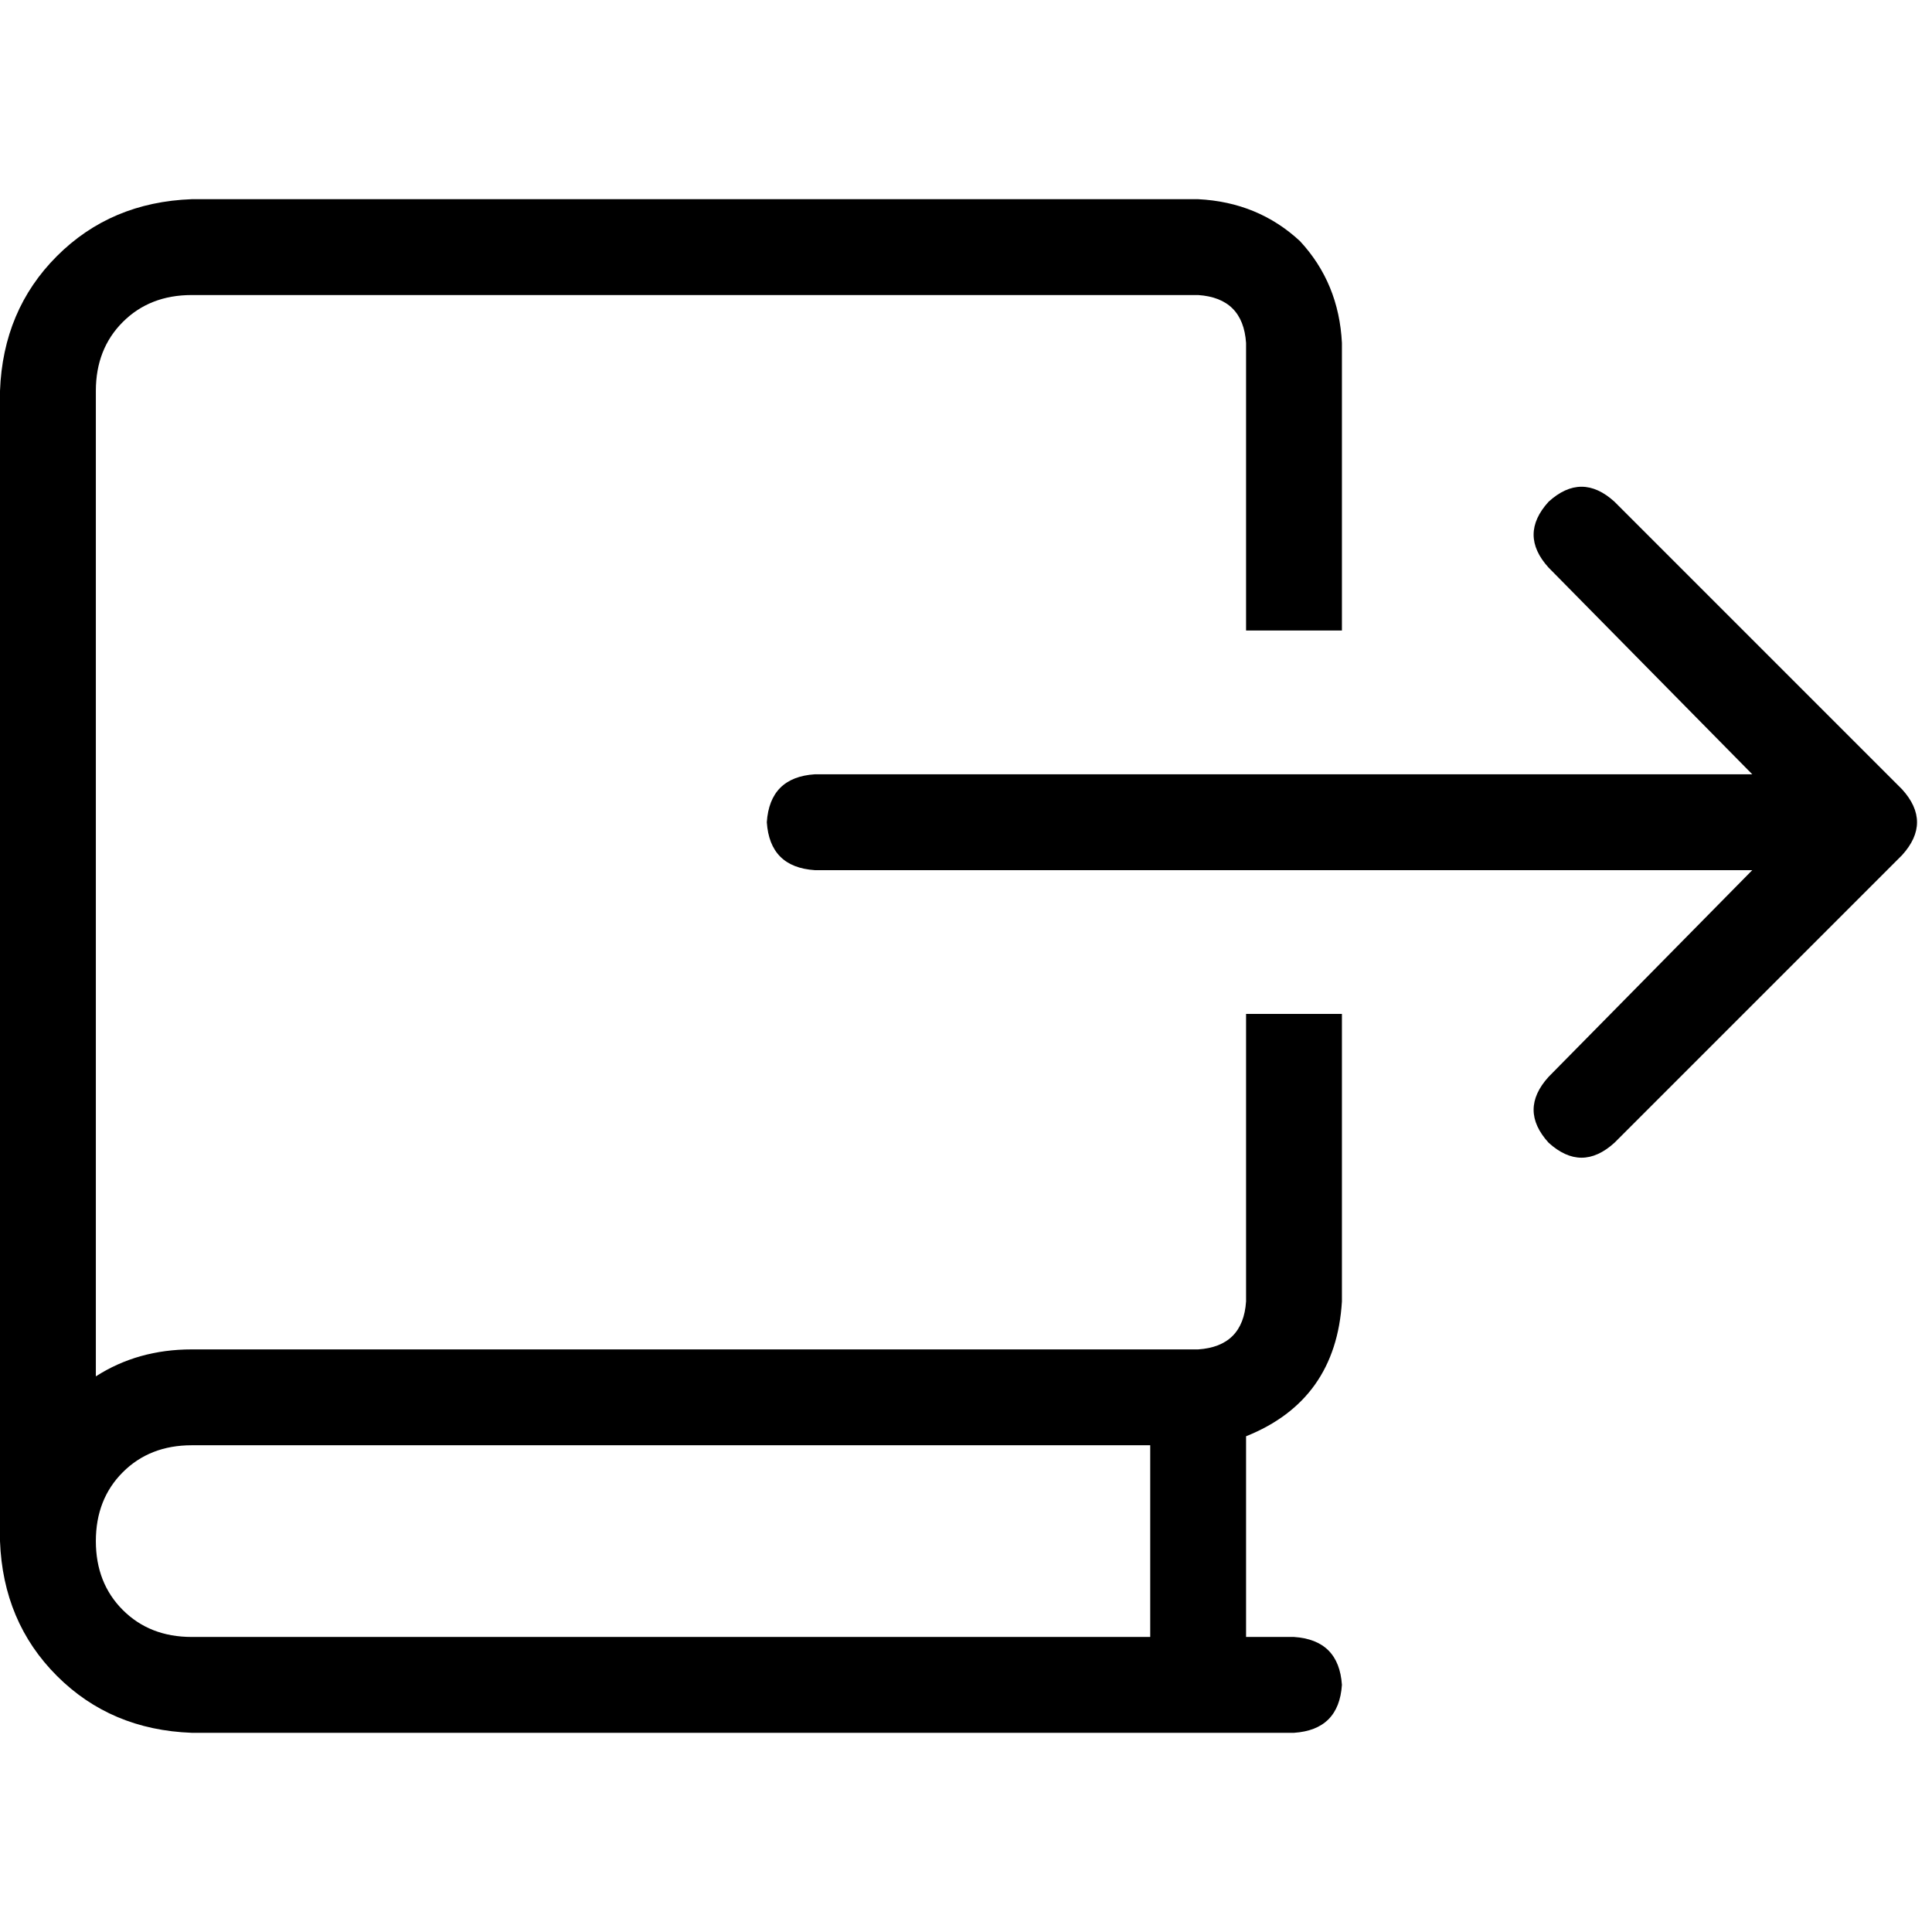 <svg xmlns="http://www.w3.org/2000/svg" viewBox="0 0 512 512">
  <path d="M 50.803 52.788 Q 29.371 53.581 15.082 67.87 L 15.082 67.87 L 15.082 67.87 Q 0.794 82.158 0 103.591 L 0 408.409 L 0 408.409 L 0 408.409 L 0 408.409 Q 0.794 429.842 15.082 444.13 Q 29.371 458.419 50.803 459.212 L 342.921 459.212 L 342.921 459.212 Q 354.828 458.419 355.622 446.512 Q 354.828 434.605 342.921 433.811 L 330.22 433.811 L 330.22 433.811 L 330.22 380.626 L 330.22 380.626 Q 354.034 371.101 355.622 344.905 L 355.622 268.701 L 355.622 268.701 L 330.22 268.701 L 330.22 268.701 L 330.22 344.905 L 330.22 344.905 Q 329.426 356.812 317.519 357.606 L 50.803 357.606 L 50.803 357.606 Q 36.515 357.606 25.402 364.75 L 25.402 103.591 L 25.402 103.591 Q 25.402 92.478 32.546 85.333 Q 39.69 78.189 50.803 78.189 L 317.519 78.189 L 317.519 78.189 Q 329.426 78.983 330.22 90.89 L 330.22 167.095 L 330.22 167.095 L 355.622 167.095 L 355.622 167.095 L 355.622 90.89 L 355.622 90.89 Q 354.828 75.014 344.509 63.901 Q 333.395 53.581 317.519 52.788 L 50.803 52.788 L 50.803 52.788 Z M 304.819 383.008 L 304.819 433.811 L 304.819 383.008 L 304.819 433.811 L 50.803 433.811 L 50.803 433.811 Q 39.69 433.811 32.546 426.667 Q 25.402 419.522 25.402 408.409 Q 25.402 397.296 32.546 390.152 Q 39.69 383.008 50.803 383.008 L 304.819 383.008 L 304.819 383.008 Z M 427.857 132.961 Q 419.126 125.023 410.394 132.961 Q 402.456 141.693 410.394 150.425 L 464.372 205.197 L 464.372 205.197 L 215.913 205.197 L 215.913 205.197 Q 204.006 205.991 203.212 217.898 Q 204.006 229.805 215.913 230.598 L 464.372 230.598 L 464.372 230.598 L 410.394 285.371 L 410.394 285.371 Q 402.456 294.102 410.394 302.834 Q 419.126 310.772 427.857 302.834 L 504.062 226.629 L 504.062 226.629 Q 512 217.898 504.062 209.166 L 427.857 132.961 L 427.857 132.961 Z" />
</svg>